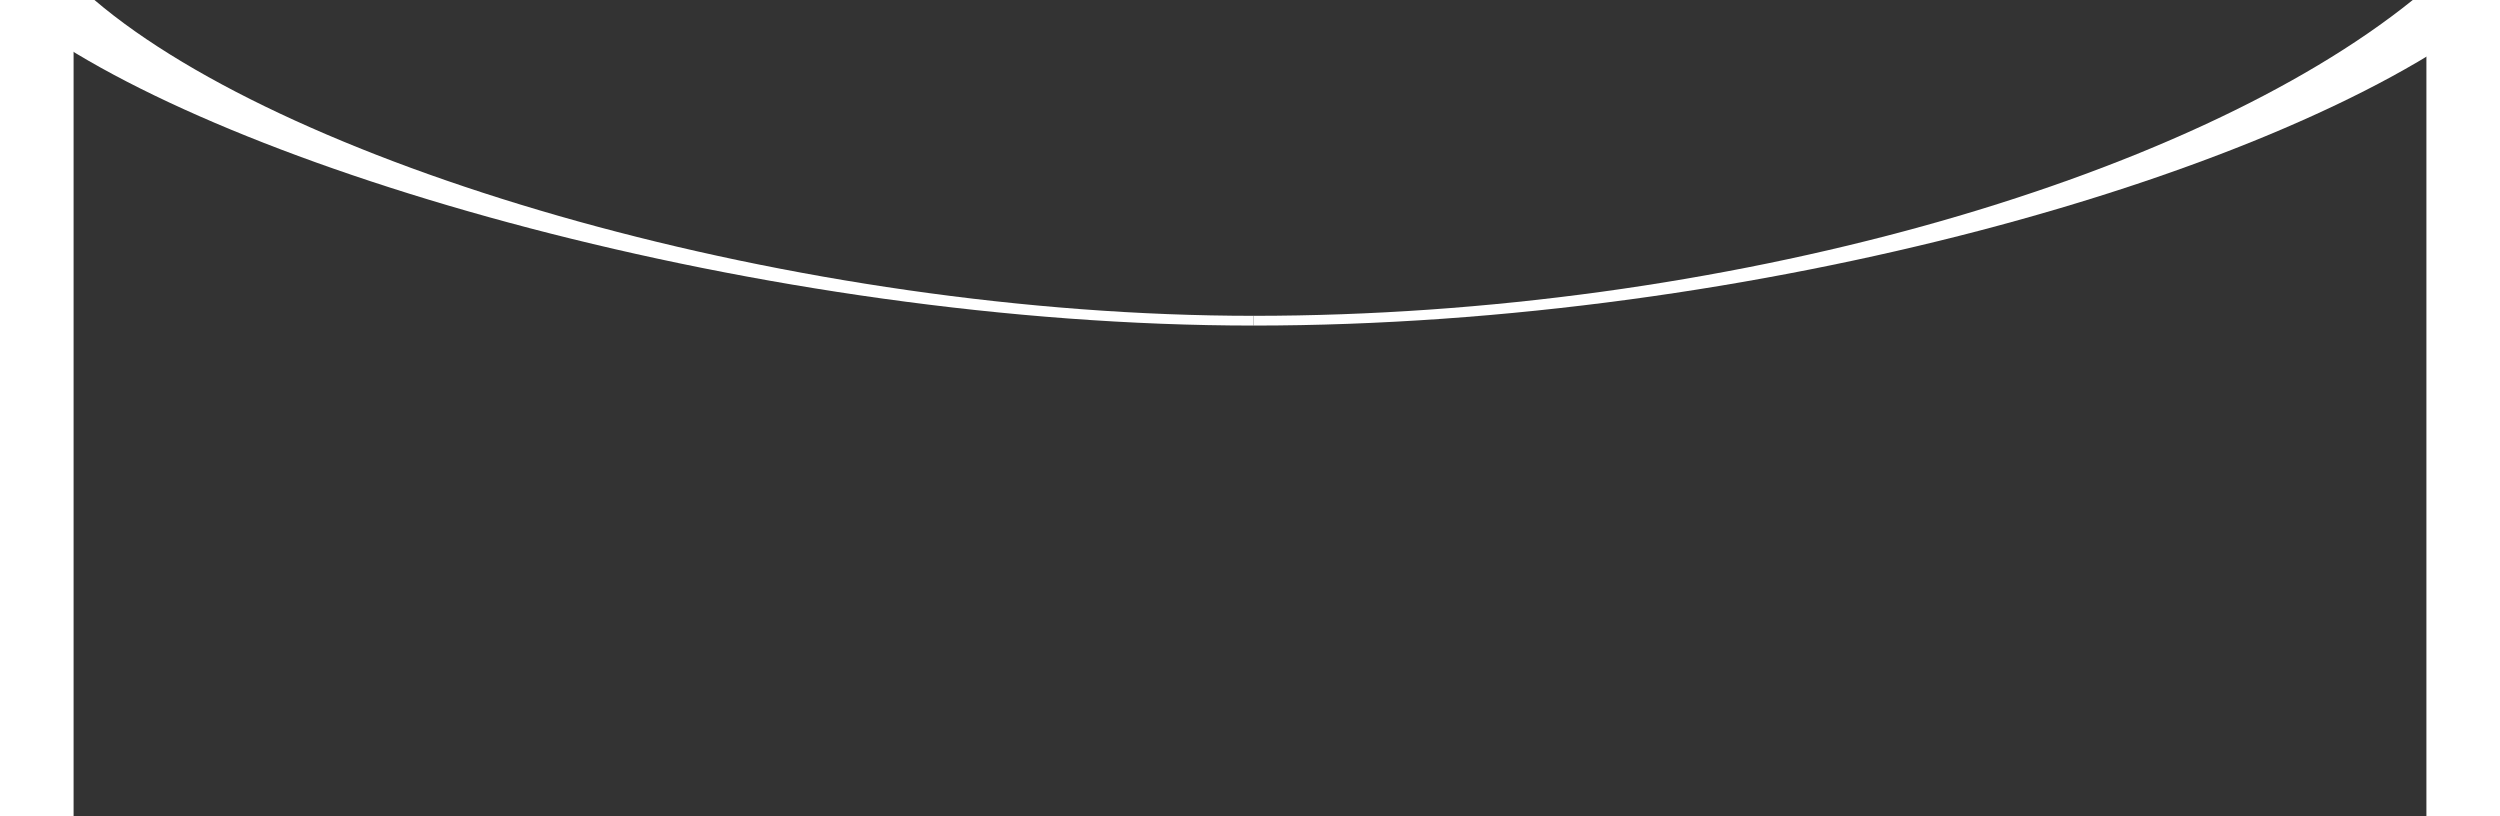 <?xml version="1.0" encoding="UTF-8"?><svg id="b" xmlns="http://www.w3.org/2000/svg" viewBox="0 0 338.72 110.58"><rect x="0" y="0" width="338.72" height="110.58" fill="#333333" stroke="none"/><g id="c"><rect x="328.75" width="9.97" height="110.58" fill="#fff" stroke-width="0"/><rect width="9.97" height="110.58" fill="#fff" stroke-width="0"/><path d="m169.85,42.79C108.09,42.79,39.62,22.86,12.8,0H3.17v2.47c26.96,20.34,100.43,41.64,166.68,41.64" fill="#fff" stroke-width="0"/><path d="m169.85,42.79c63.66,0,126.79-18.41,157.05-42.79h9.63v2.47c-28.08,21.19-98.46,41.64-166.68,41.64" fill="#fff" stroke-width="0"/></g></svg>